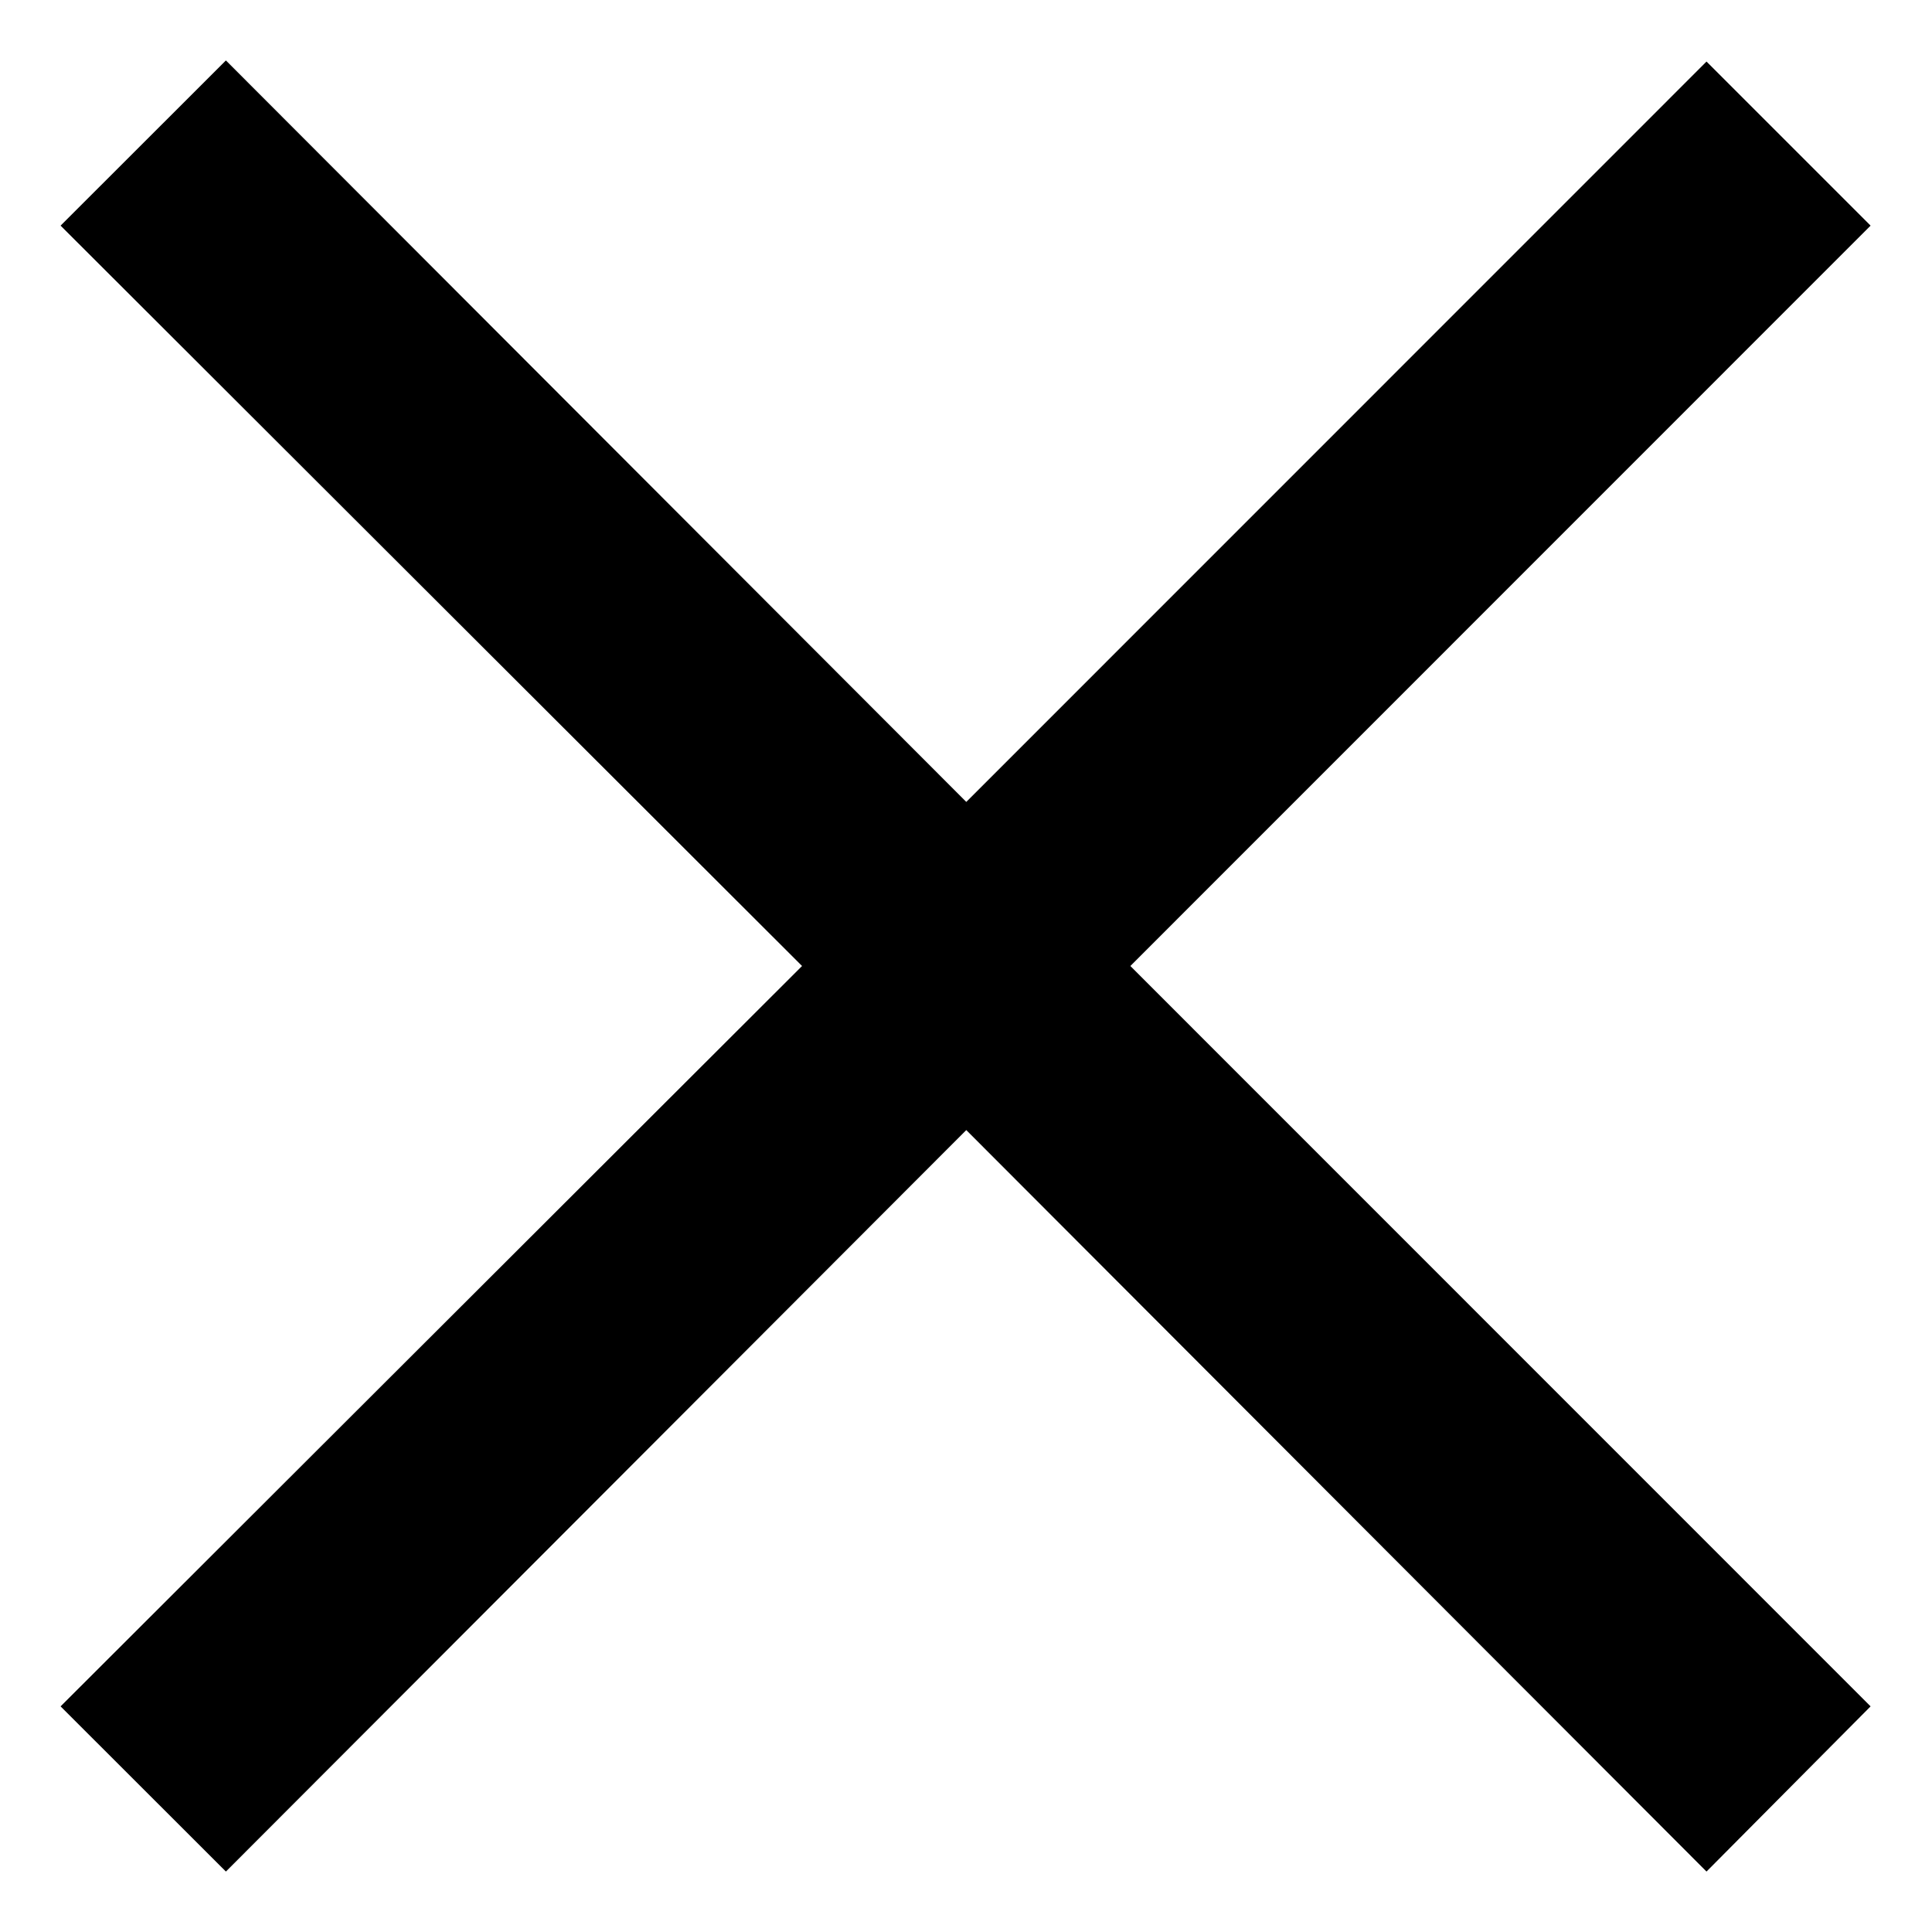 <svg width="14" height="14" viewBox="0 0 14 14" fill="none" xmlns="http://www.w3.org/2000/svg">
<g clip-path="url(#clip0_1388_9771)">
<path d="M12.366 13.562L7.002 8.189L1.637 13.562L0.439 12.365L5.812 7L0.439 1.635L1.637 0.438L7.002 5.811L12.366 0.446L13.555 1.635L8.191 7L13.555 12.365L12.366 13.562Z" fill="black"/>
</g>
<defs>
<clipPath id="clip0_1388_9771">
<rect width="14" height="14" fill="white"/>
</clipPath>
</defs>
</svg>
